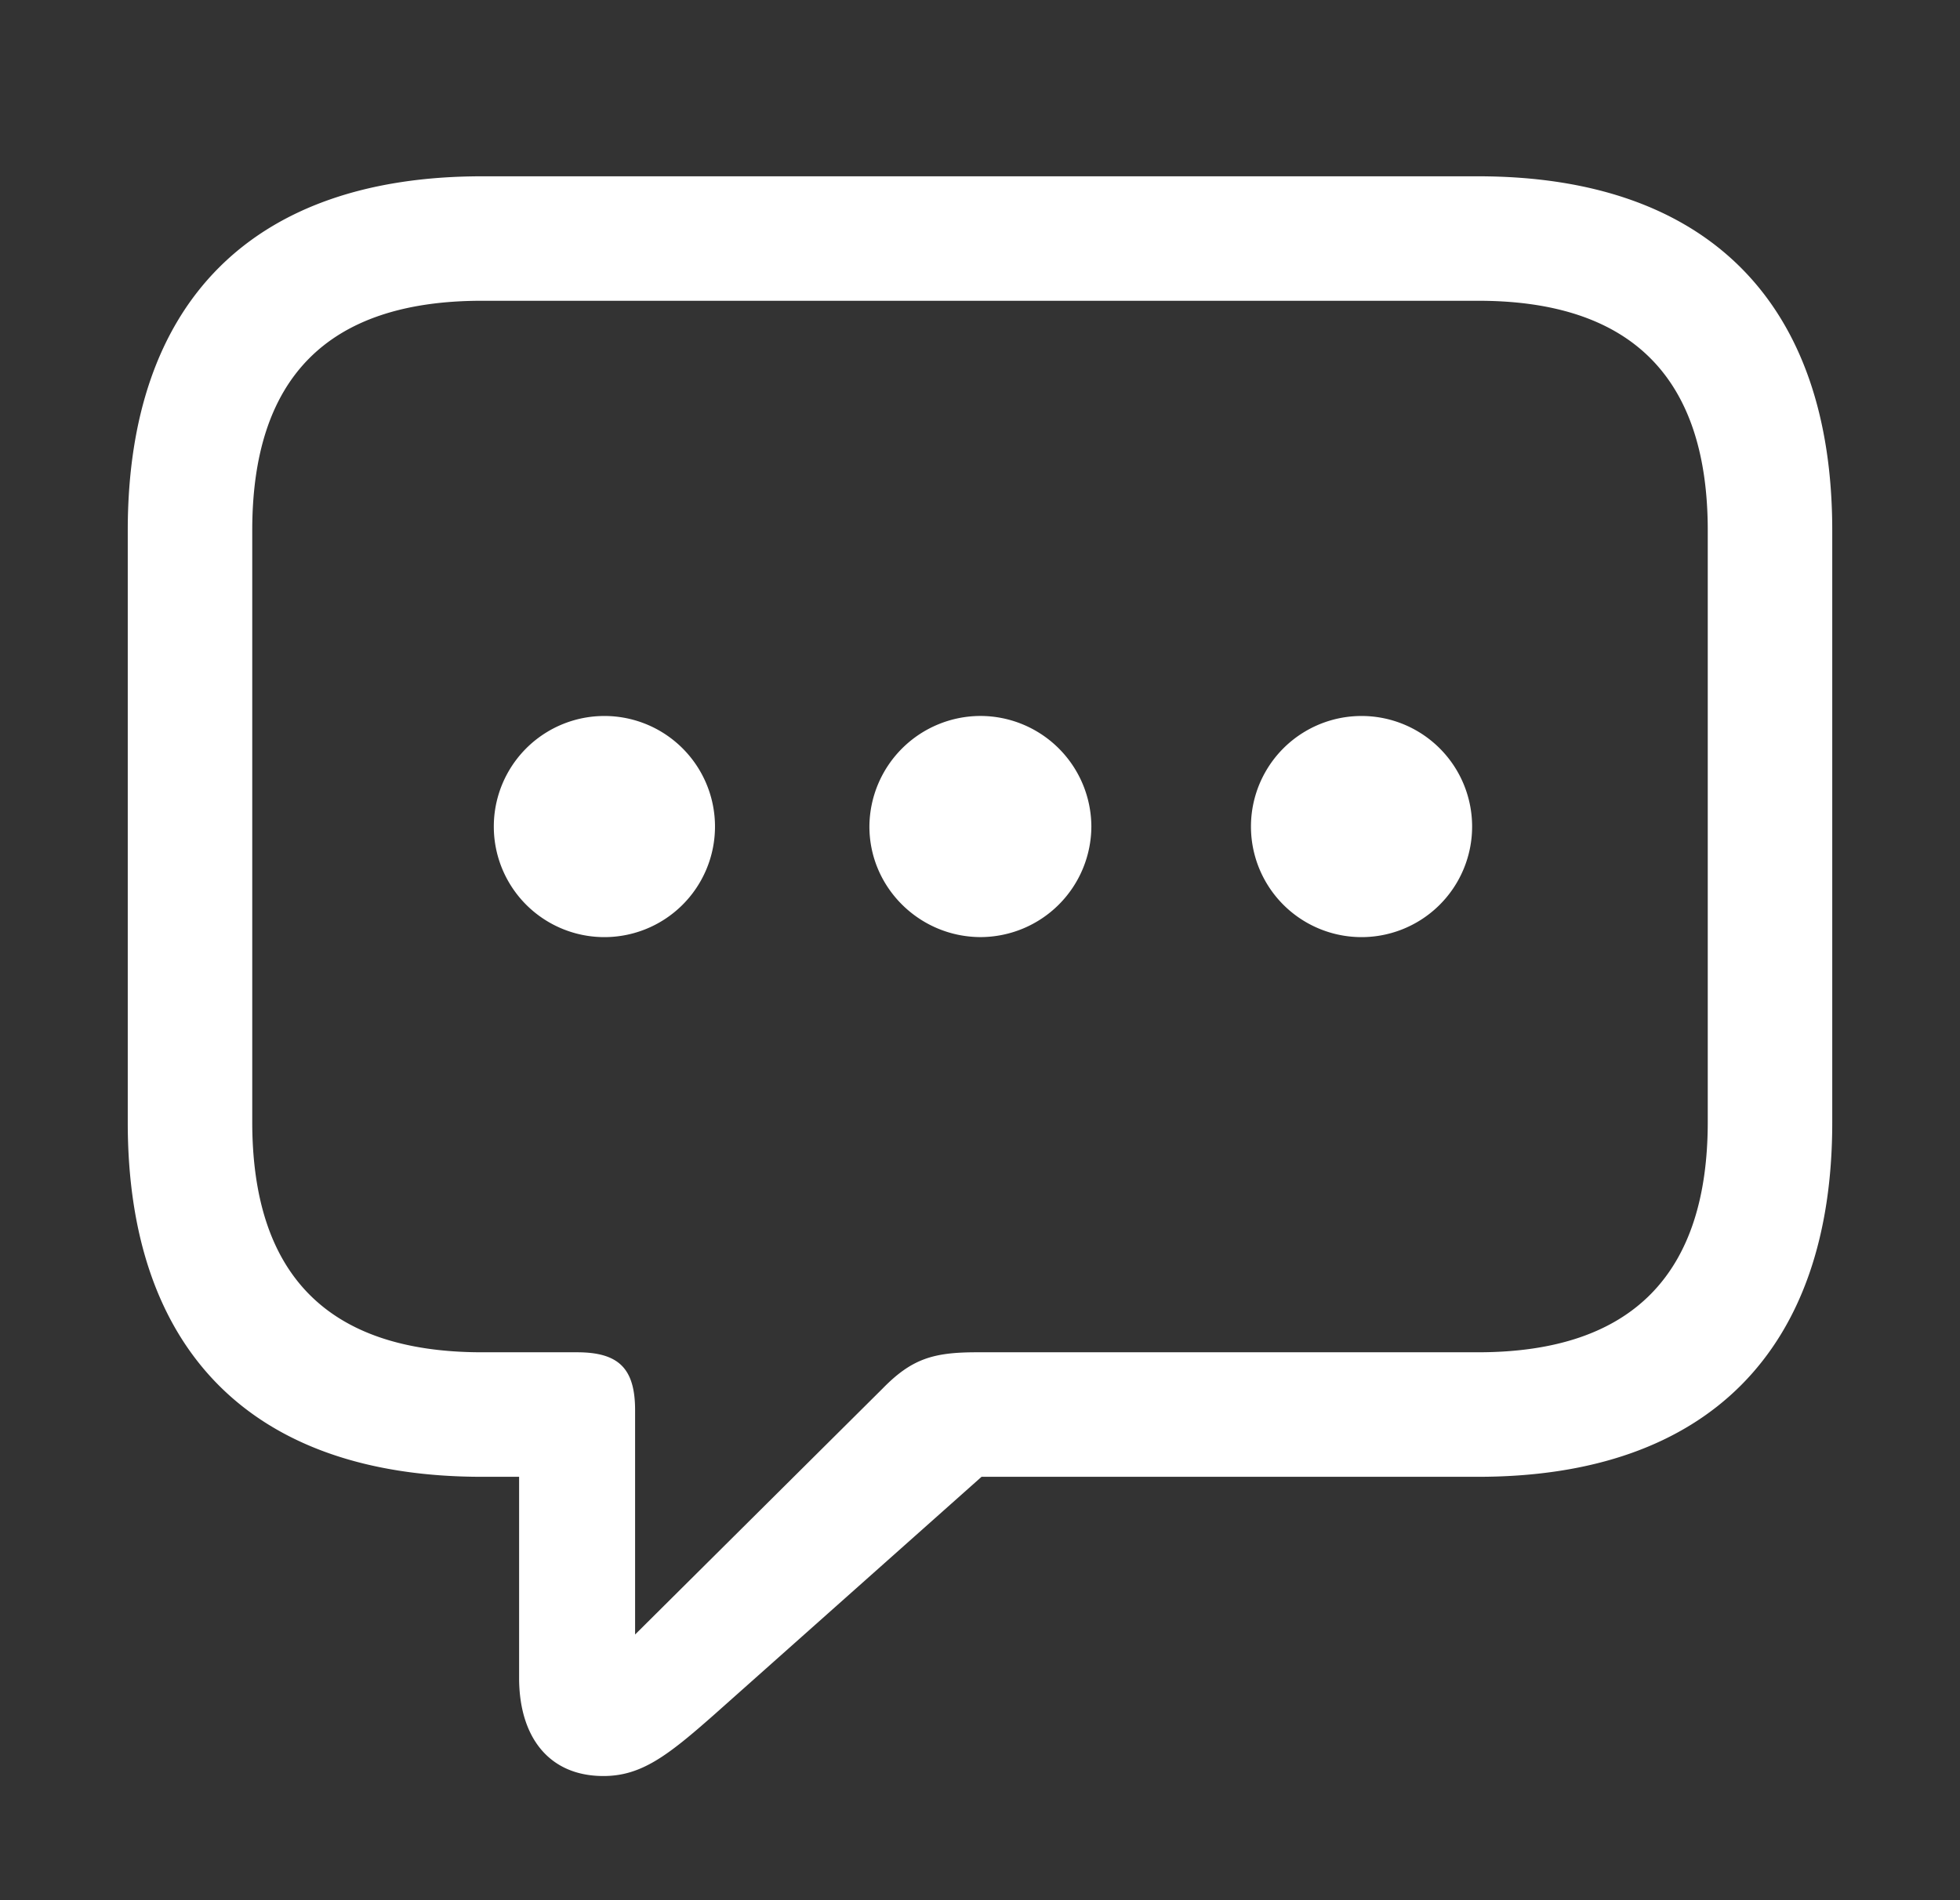 <svg width="33" height="32" fill="none" xmlns="http://www.w3.org/2000/svg"><rect width="100%" height="100%" fill="#333333" stroke="none"/><path d="M10.159 29.909c.638 0 1.08-.339 1.875-1.042l4.492-3.997h8.36c3.88 0 5.963-2.149 5.963-5.964V8.932c0-3.815-2.083-5.963-5.964-5.963H8.115c-3.88 0-5.964 2.135-5.964 5.963v9.974c0 3.828 2.083 5.964 5.964 5.964h.625v3.385c0 1.003.507 1.654 1.419 1.654Zm.534-2.383V23.75c0-.703-.274-.977-.977-.977H8.115c-2.63 0-3.868-1.34-3.868-3.88v-9.96c0-2.54 1.237-3.868 3.868-3.868h16.77c2.618 0 3.868 1.328 3.868 3.867v9.961c0 2.54-1.25 3.88-3.868 3.88h-8.437c-.73 0-1.094.105-1.589.612l-4.166 4.141Zm-.56-11.745a1.862 1.862 0 1 0 0-3.723 1.862 1.862 0 0 0 0 3.723Zm6.38 0a1.87 1.87 0 0 0 1.862-1.862 1.87 1.87 0 0 0-1.862-1.862 1.873 1.873 0 0 0-1.875 1.862c0 1.029.846 1.862 1.875 1.862Zm6.367 0a1.862 1.862 0 1 0 .001-3.723 1.862 1.862 0 0 0 0 3.723Z" fill="#fff"/></svg>